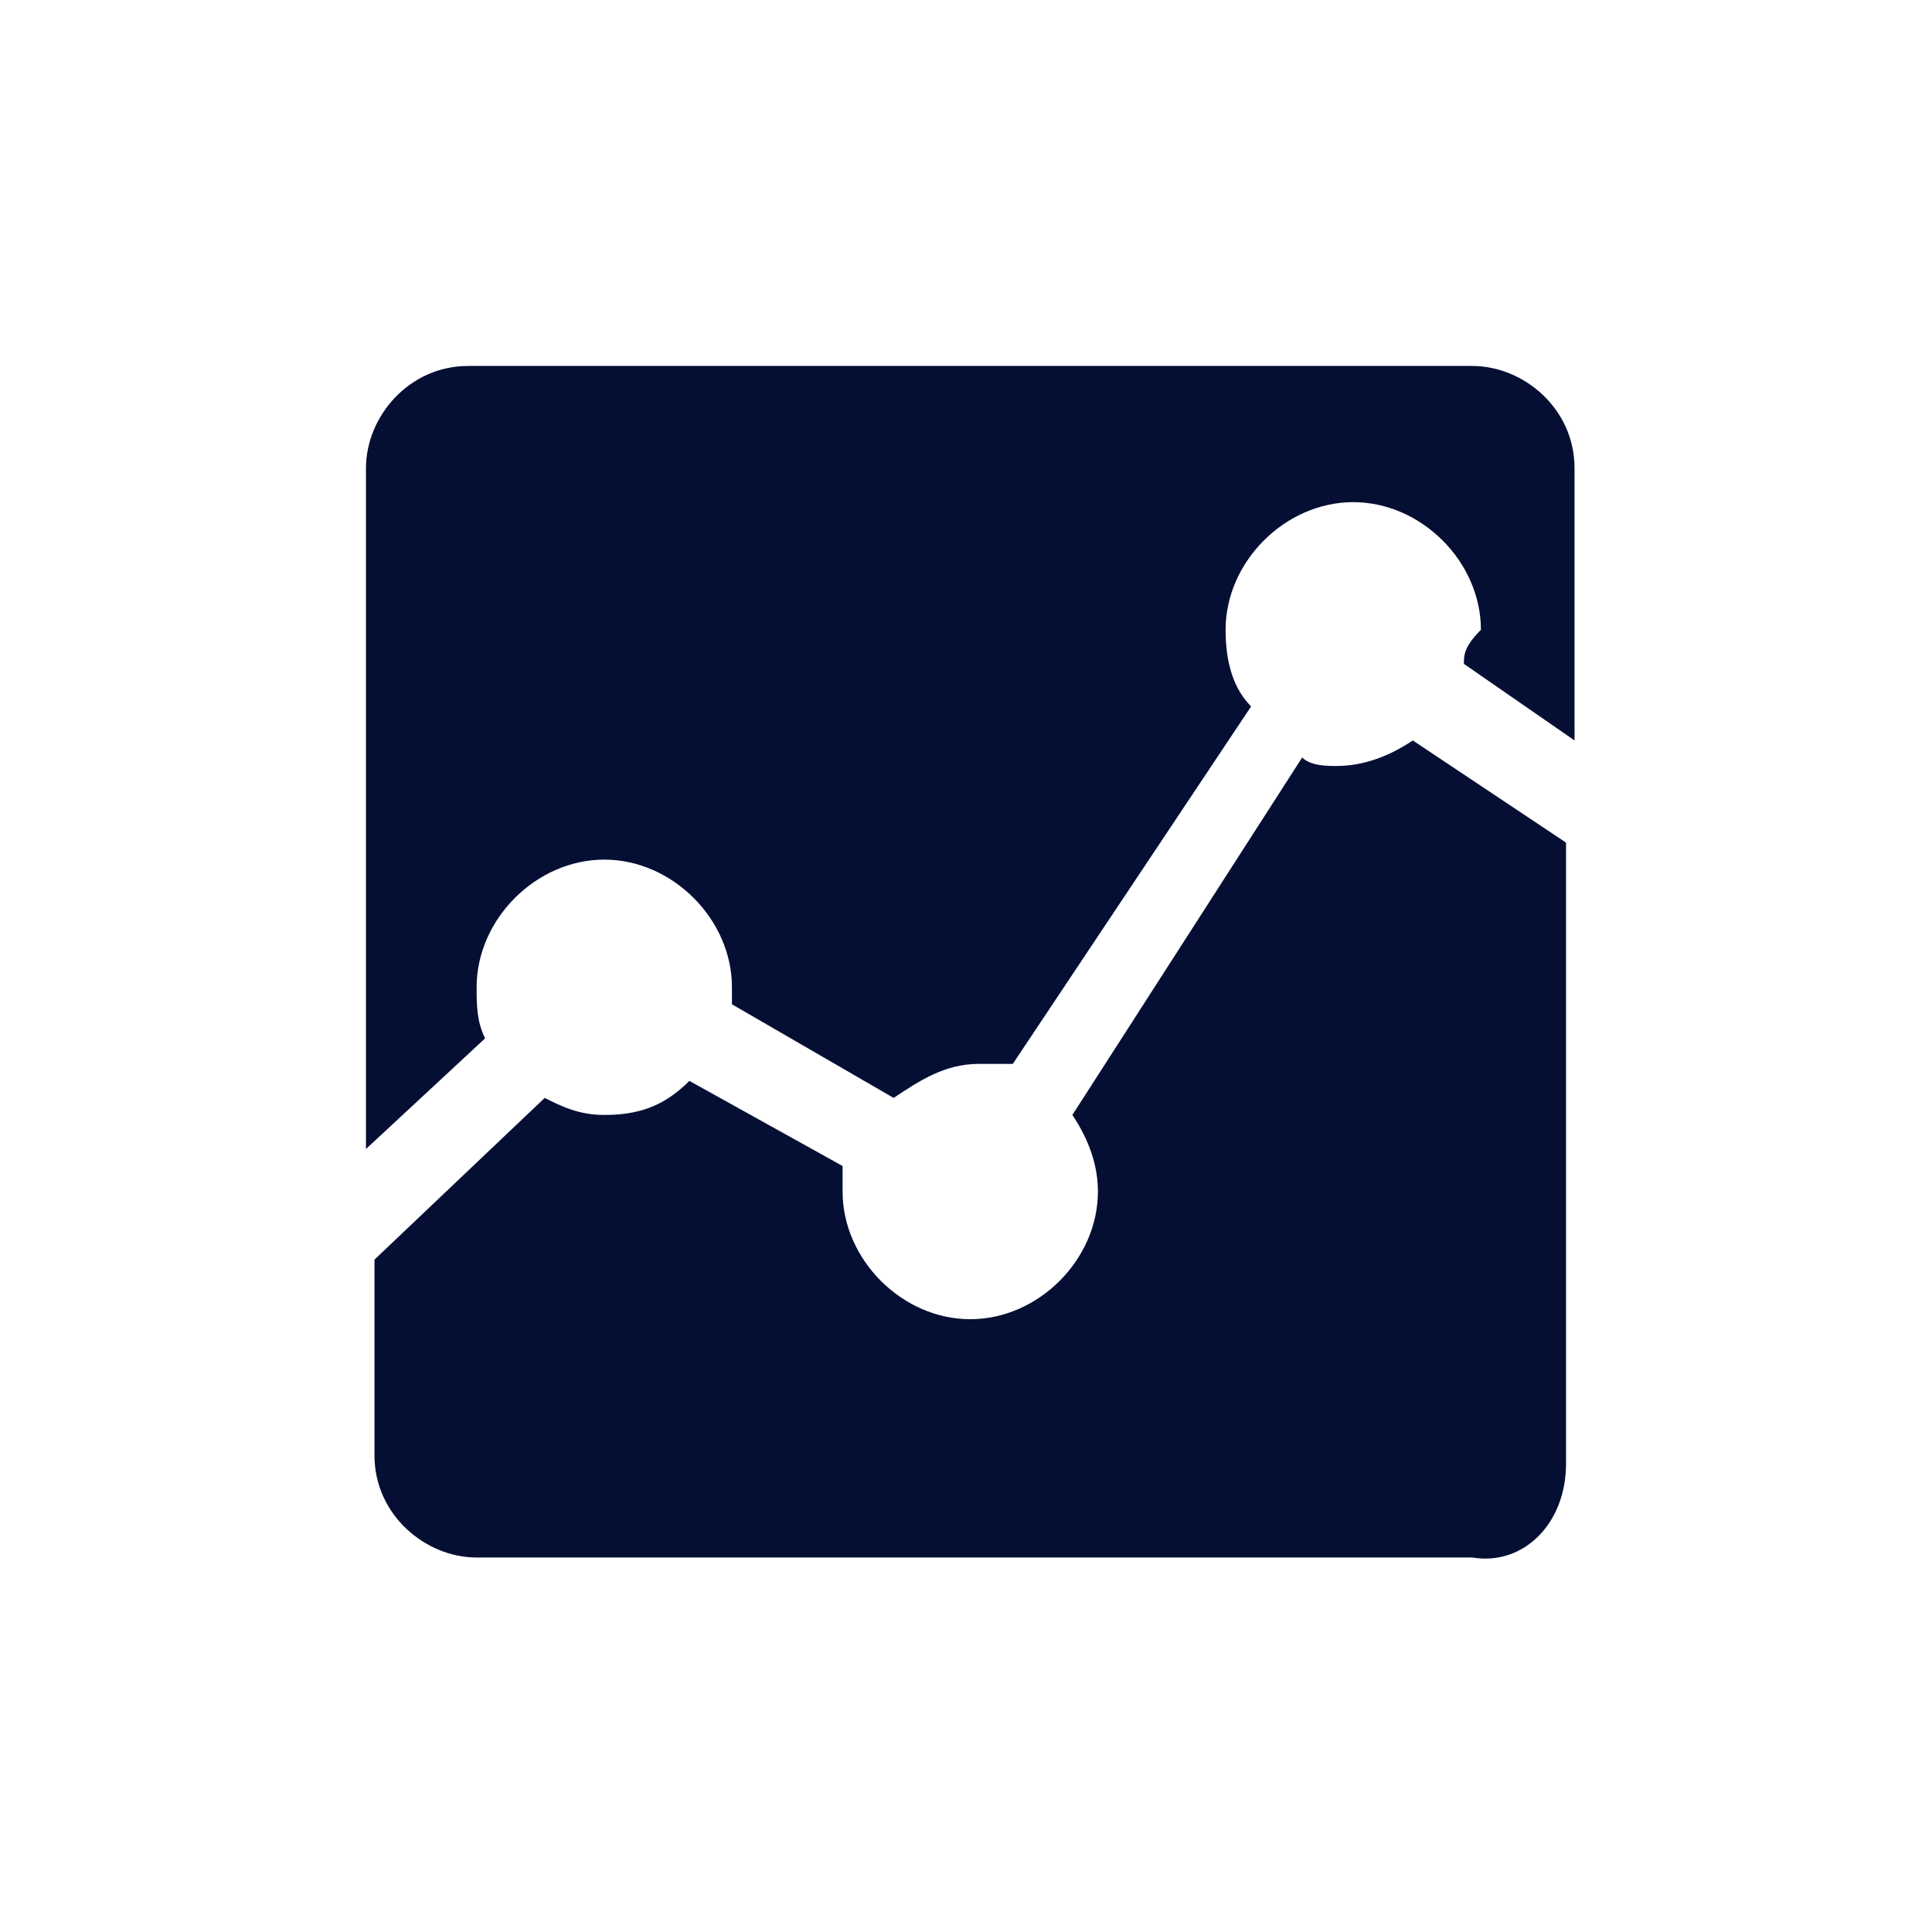 <?xml version="1.0" encoding="utf-8"?>
<!-- Generator: Adobe Illustrator 23.0.4, SVG Export Plug-In . SVG Version: 6.00 Build 0)  -->
<svg version="1.1" id="Ebene_1" xmlns="http://www.w3.org/2000/svg" xmlns:xlink="http://www.w3.org/1999/xlink" x="0px" y="0px"
	 viewBox="0 0 22.7 22.7" style="enable-background:new 0 0 22.7 22.7;" xml:space="preserve">
<style type="text/css">
	.st0{fill:#050F34;}
</style>
<g>
	<path class="st0" d="M4.3,14.9v-1.4l0,0L4.3,14.9L4.3,14.9z M17.2,7.8l1.3,0.9V5.5c0-0.7-0.6-1.2-1.2-1.2H5.5
		c-0.7,0-1.2,0.6-1.2,1.2v8l1.4-1.3c-0.1-0.2-0.1-0.4-0.1-0.6c0-0.8,0.7-1.5,1.5-1.5c0.8,0,1.5,0.7,1.5,1.5c0,0.1,0,0.1,0,0.2
		l1.9,1.1c0.3-0.2,0.6-0.4,1-0.4c0.1,0,0.2,0,0.4,0l2.8-4.2c-0.2-0.2-0.3-0.5-0.3-0.9c0-0.8,0.7-1.5,1.5-1.5c0.8,0,1.5,0.7,1.5,1.5
		C17.2,7.6,17.2,7.7,17.2,7.8 M18.4,17.2V8.7h0v1.2l-1.8-1.2C16.3,8.9,16,9,15.7,9c-0.1,0-0.3,0-0.4-0.1l-2.7,4.2
		c0.2,0.3,0.3,0.6,0.3,0.9c0,0.8-0.7,1.5-1.5,1.5s-1.5-0.7-1.5-1.5c0-0.1,0-0.2,0-0.3l-1.8-1c-0.3,0.3-0.6,0.4-1,0.4
		c-0.3,0-0.5-0.1-0.7-0.2l-2,1.9v2.3c0,0.7,0.6,1.2,1.2,1.2h11.7C17.9,18.4,18.4,17.9,18.4,17.2"/>
</g>
</svg>

